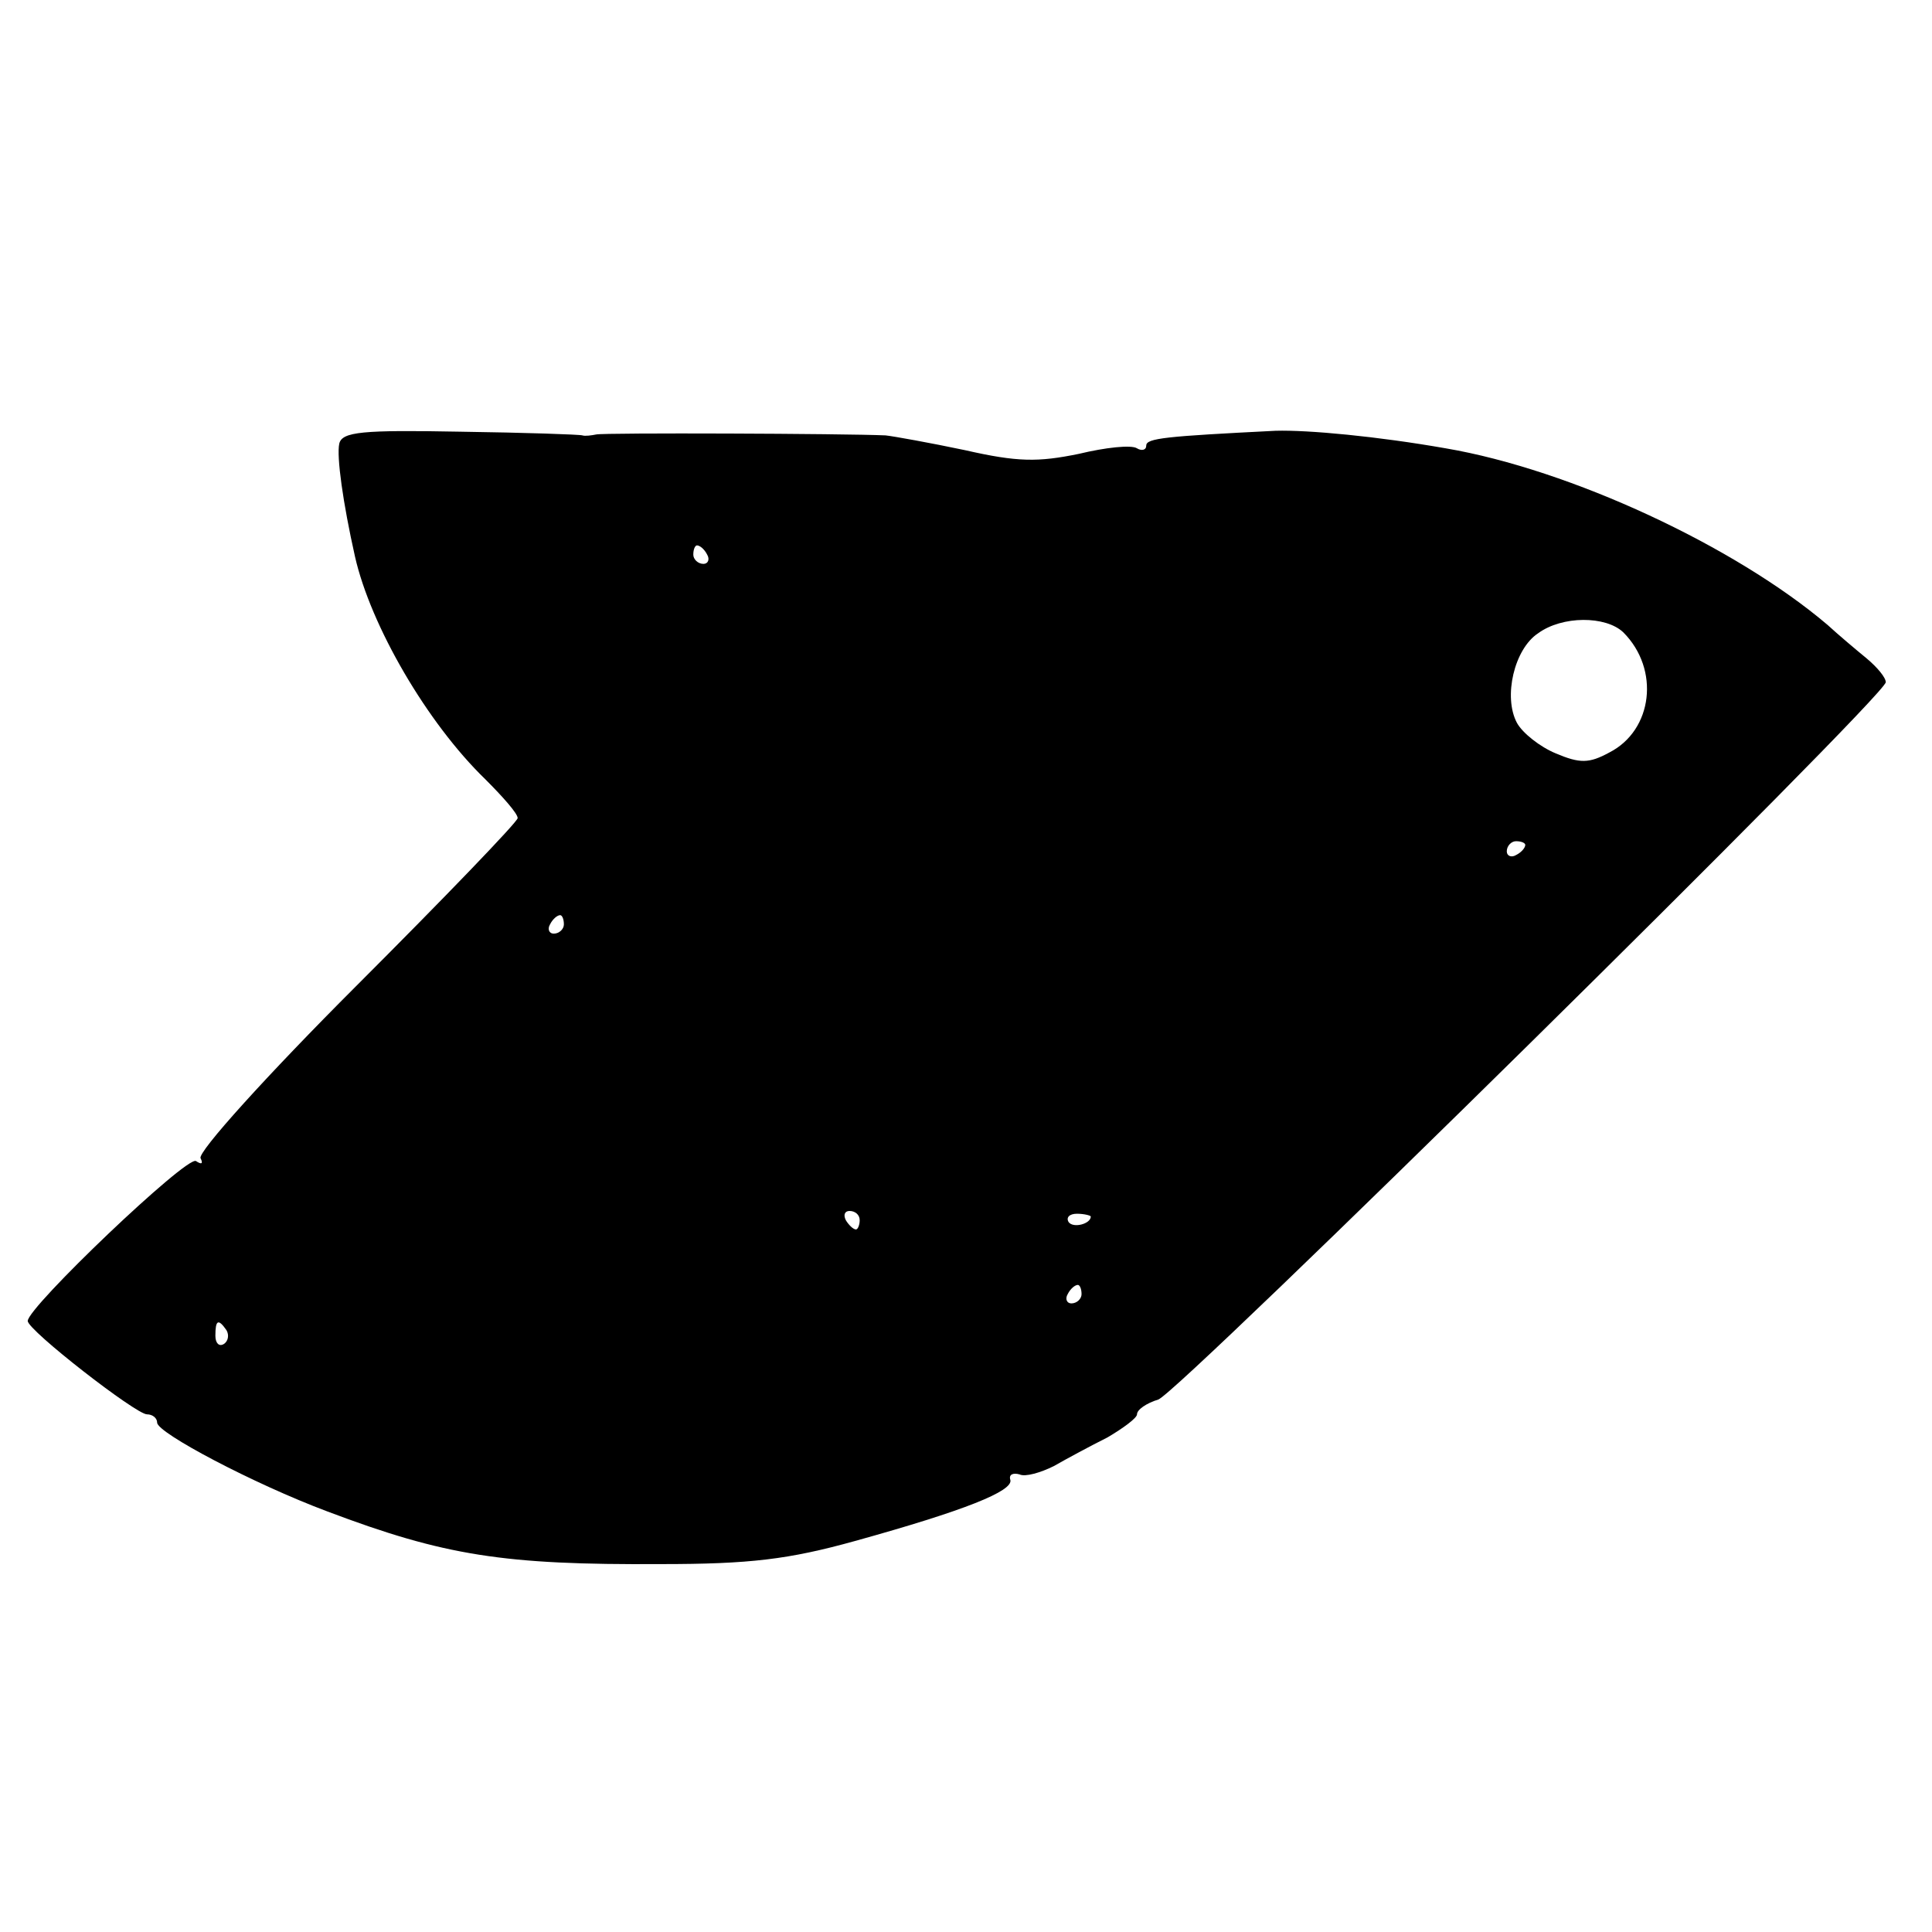 <?xml version="1.0" standalone="no"?>
<!DOCTYPE svg PUBLIC "-//W3C//DTD SVG 20010904//EN"
 "http://www.w3.org/TR/2001/REC-SVG-20010904/DTD/svg10.dtd">
<svg version="1.0" xmlns="http://www.w3.org/2000/svg"
 width="209pt" height="209pt" viewBox="0 0 209 209"
 preserveAspectRatio="xMidYMid meet">
<g transform="translate(0,209) scale(0.1,-0.1)"
fill="#000000" stroke="none">
<path d="M367 1610 c-3 -14 4 -64 17 -122 17 -75 78 -180 141 -241 19 -19 35
-37 35 -42 0 -4 -79 -86 -175 -182 -96 -96 -172 -180 -168 -186 3 -6 1 -7 -5
-3 -10 6 -182 -158 -182 -173 0 -10 117 -101 129 -101 6 0 11 -4 11 -9 0 -11
104 -66 184 -96 127 -48 191 -58 361 -57 96 0 138 5 210 25 119 33 171 54 168
66 -2 6 3 8 10 6 6 -3 23 2 37 9 14 8 40 22 58 31 17 10 32 21 32 25 0 5 10
12 23 16 22 7 787 761 787 776 0 5 -9 16 -21 26 -11 9 -30 25 -42 36 -100 85
-278 168 -413 191 -74 13 -149 20 -184 19 -119 -6 -140 -8 -140 -16 0 -5 -5
-6 -10 -3 -6 4 -34 1 -63 -6 -44 -9 -66 -9 -123 4 -38 8 -77 15 -86 16 -45 2
-304 3 -313 1 -5 -1 -12 -2 -15 -1 -3 1 -62 3 -132 4 -106 2 -128 0 -131 -13z
m398 -120 c3 -5 1 -10 -4 -10 -6 0 -11 5 -11 10 0 6 2 10 4 10 3 0 8 -4 11
-10z m991 -84 c40 -40 32 -106 -15 -130 -22 -12 -32 -12 -58 -1 -17 7 -36 22
-42 33 -15 28 -3 80 23 97 26 19 73 19 92 1z m-106 -230 c0 -3 -4 -8 -10 -11
-5 -3 -10 -1 -10 4 0 6 5 11 10 11 6 0 10 -2 10 -4z m-1040 -86 c0 -5 -5 -10
-11 -10 -5 0 -7 5 -4 10 3 6 8 10 11 10 2 0 4 -4 4 -10z m320 -320 c0 -5 -2
-10 -4 -10 -3 0 -8 5 -11 10 -3 6 -1 10 4 10 6 0 11 -4 11 -10z m250 4 c0 -8
-19 -13 -24 -6 -3 5 1 9 9 9 8 0 15 -2 15 -3z m-10 -84 c0 -5 -5 -10 -11 -10
-5 0 -7 5 -4 10 3 6 8 10 11 10 2 0 4 -4 4 -10z m-925 -39 c3 -5 2 -12 -3 -15
-5 -3 -9 1 -9 9 0 17 3 19 12 6z"/>
</g>
</svg>
